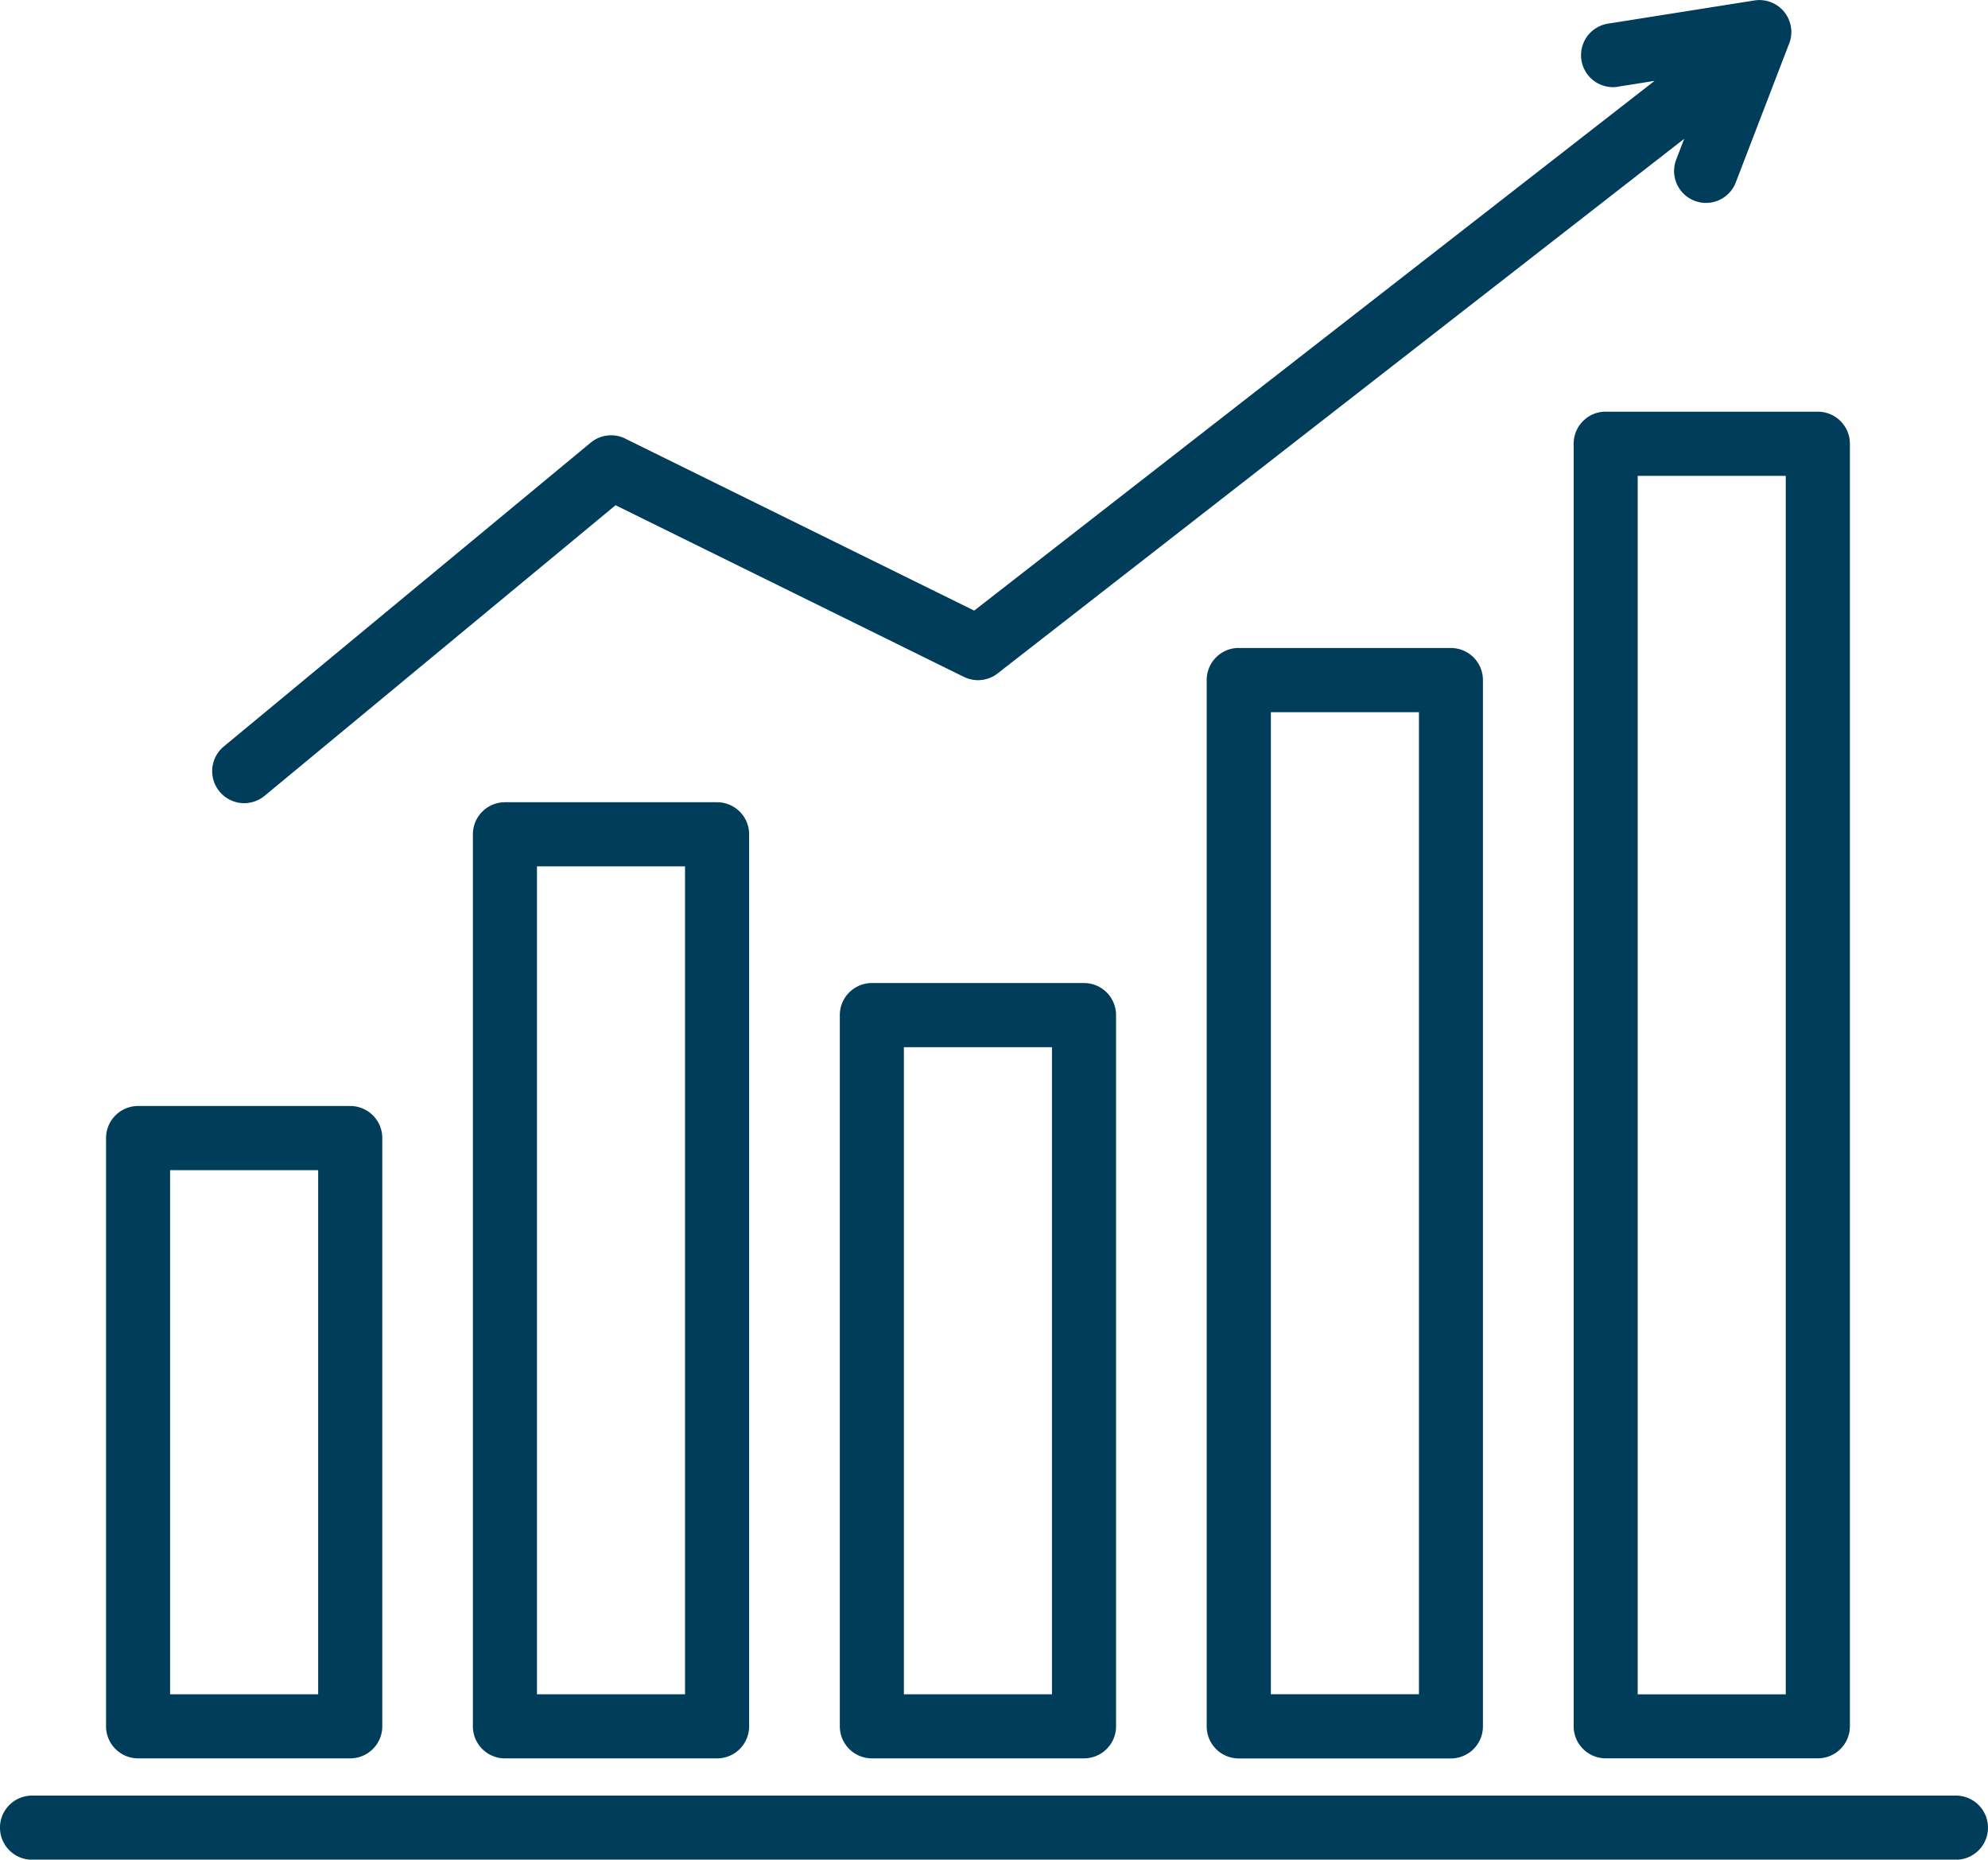 <svg xmlns="http://www.w3.org/2000/svg" width="64.446" height="60.284" viewBox="0 0 64.446 60.284">
  <path id="Sales_volume_generated" data-name="Sales volume generated" d="M94.078,72.266h6.877a1.04,1.04,0,0,1,1.039,1.039v19.07a1.04,1.04,0,0,1-1.039,1.039H94.078a1.04,1.04,0,0,1-1.039-1.039V73.306A1.04,1.04,0,0,1,94.078,72.266ZM90.64,96.7a1.039,1.039,0,1,1,0-2.079h62.367a1.039,1.039,0,0,1,0,2.079Zm51.39-57.471a1.036,1.036,0,0,1-.324-2.046l4.768-.755a1.036,1.036,0,0,1,1.106,1.45l-1.709,4.448a1.034,1.034,0,1,1-1.932-.739l.26-.675-22.218,17.3a1.037,1.037,0,0,1-1.134.143l-11.291-5.564L98.179,62.211a1.038,1.038,0,1,1-1.323-1.6l11.894-9.849a1.038,1.038,0,0,1,1.163-.109l11.269,5.554,22.055-17.172-1.207.191Zm-.377,10.53h6.877A1.039,1.039,0,0,1,149.57,50.8V92.374a1.04,1.04,0,0,1-1.039,1.039h-6.877a1.04,1.04,0,0,1-1.039-1.039V50.8A1.04,1.04,0,0,1,141.653,49.757Zm5.838,2.079h-4.8v39.5h4.8Zm-17.733,5.581h6.877a1.04,1.04,0,0,1,1.039,1.039v33.92a1.04,1.04,0,0,1-1.039,1.039h-6.877a1.04,1.04,0,0,1-1.039-1.039V58.456A1.04,1.04,0,0,1,129.759,57.417ZM135.6,59.5h-4.8V91.335h4.8ZM117.865,68.28h6.877a1.04,1.04,0,0,1,1.039,1.039V92.375a1.04,1.04,0,0,1-1.039,1.039h-6.877a1.04,1.04,0,0,1-1.039-1.039V69.319A1.04,1.04,0,0,1,117.865,68.28Zm5.838,2.079h-4.8V91.336h4.8Zm-17.733-7.94h6.877a1.04,1.04,0,0,1,1.039,1.039V92.376a1.04,1.04,0,0,1-1.039,1.039H105.97a1.04,1.04,0,0,1-1.039-1.039V63.458a1.04,1.04,0,0,1,1.039-1.039Zm5.838,2.079h-4.8V91.337h4.8ZM99.915,74.346h-4.8v16.99h4.8Z" transform="translate(-89.601 -36.413)" fill="#003d5b"/>
</svg>
